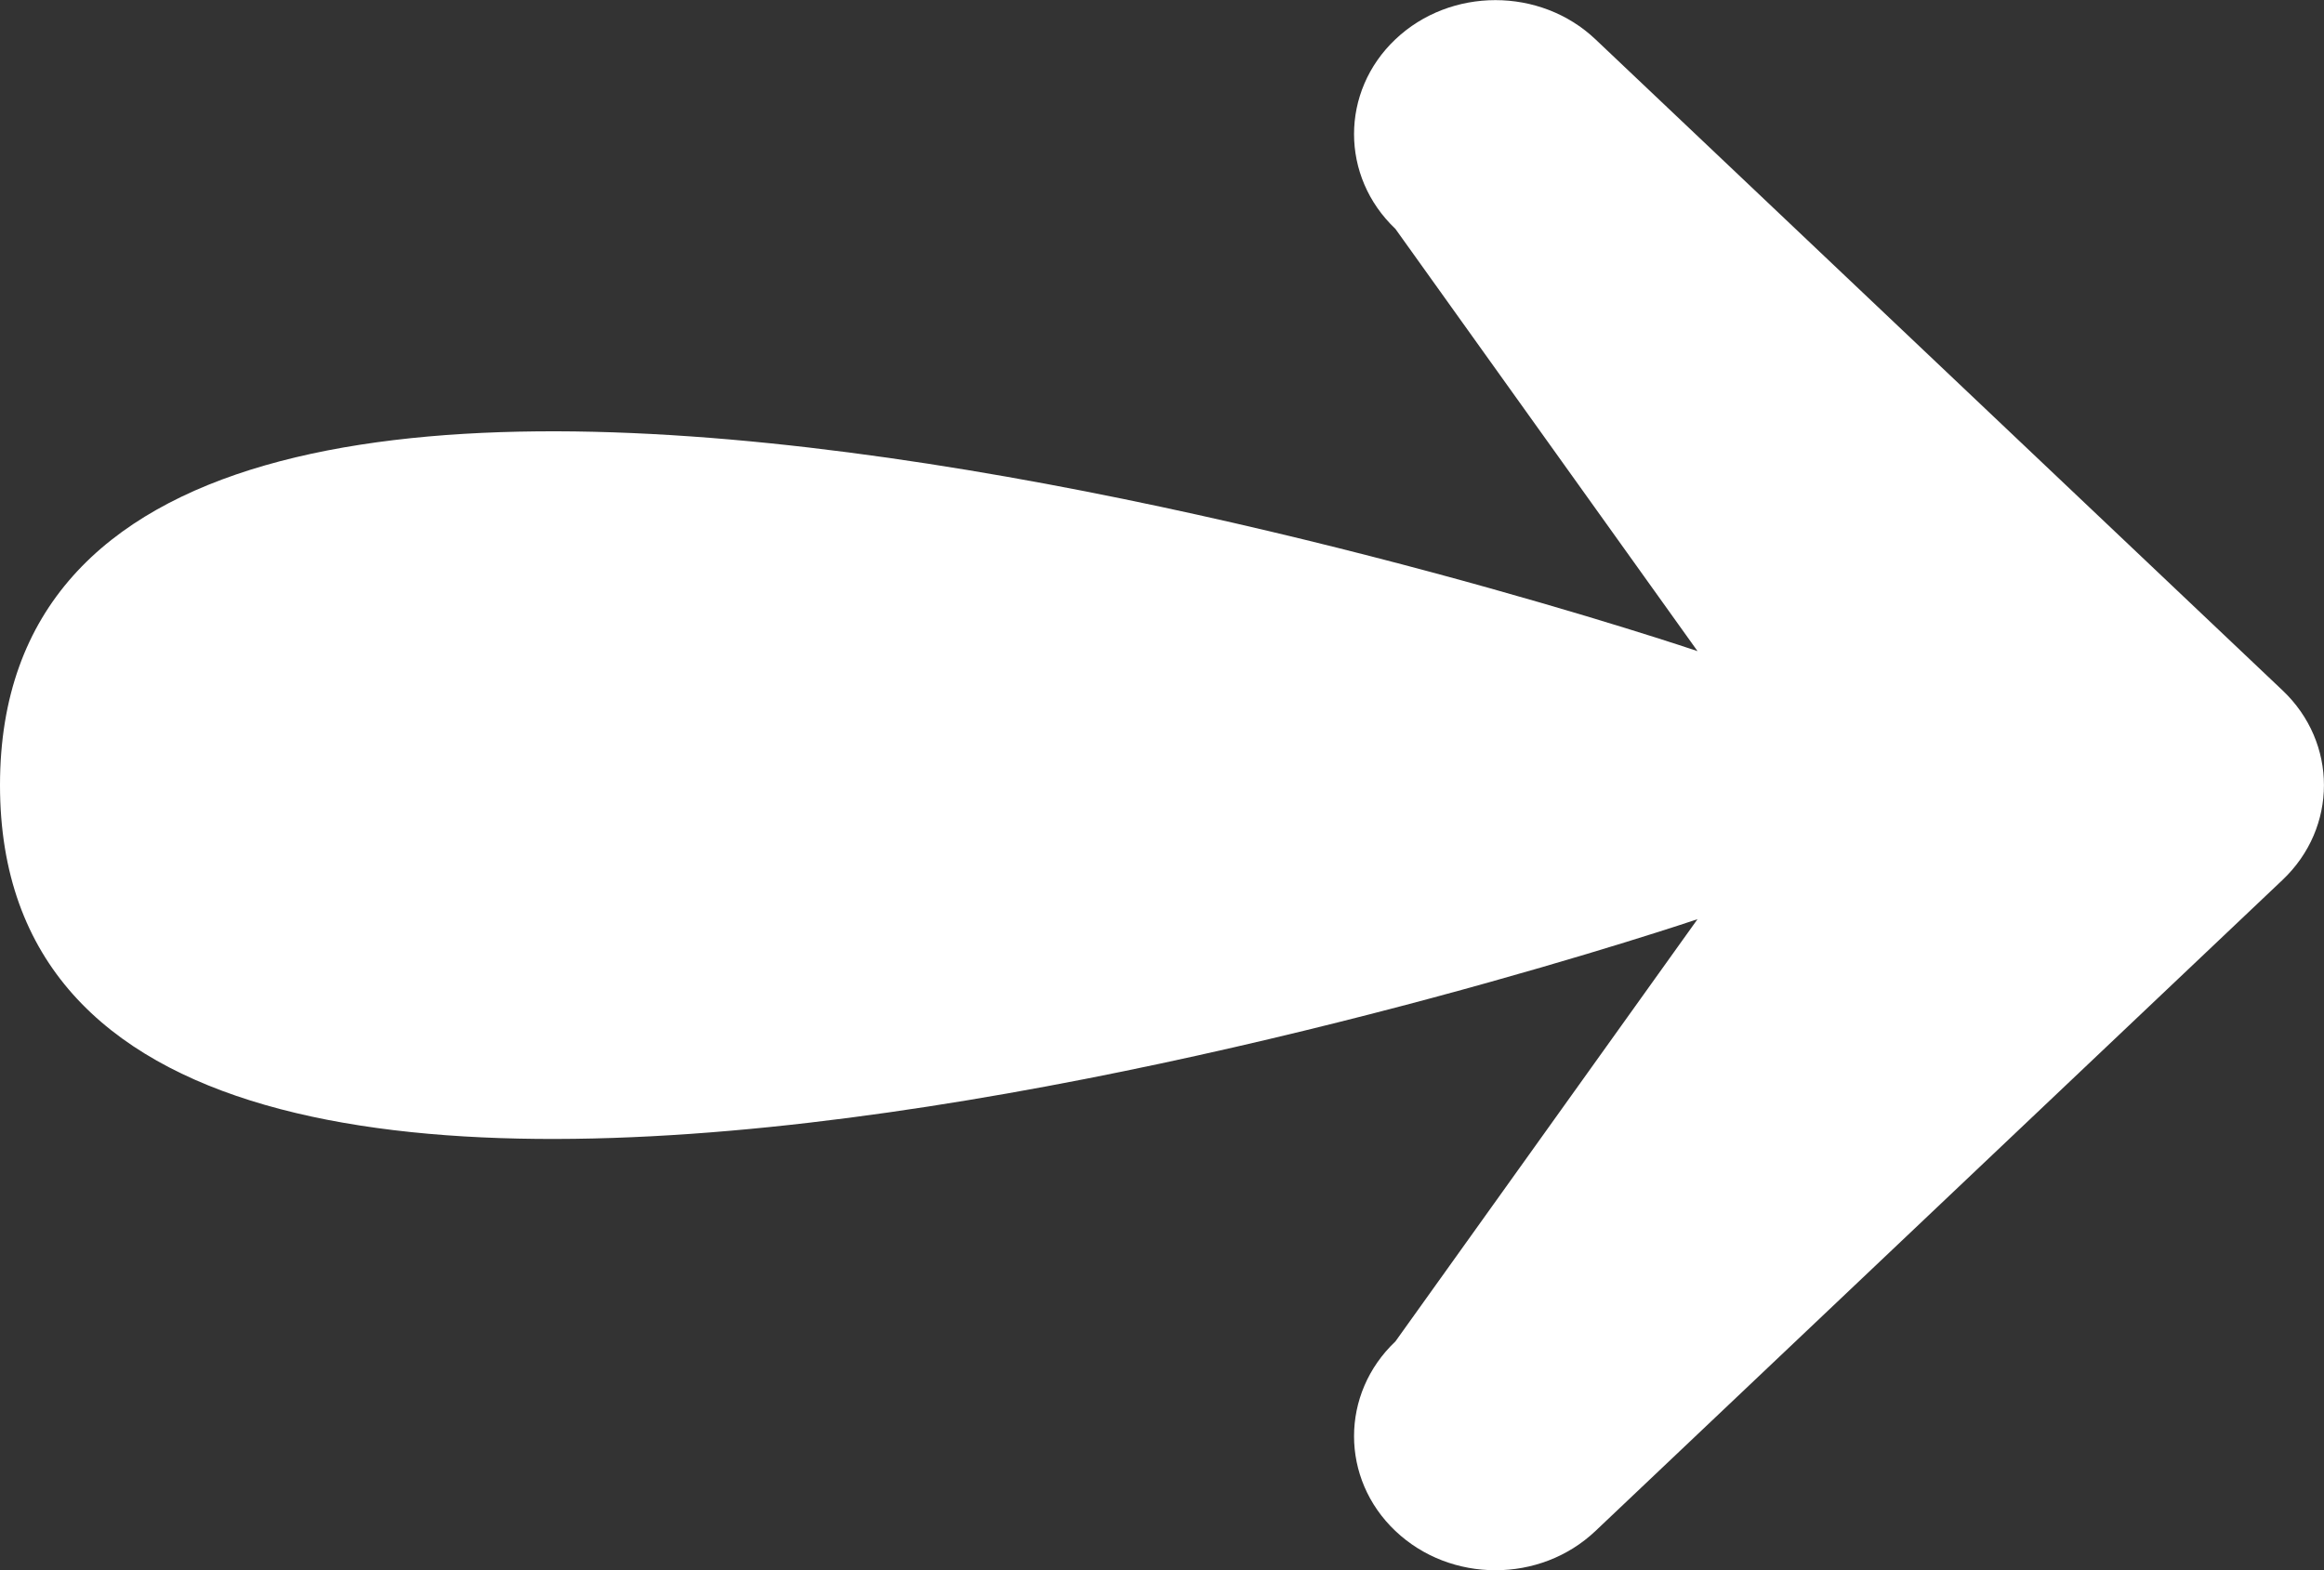 <?xml version="1.0" encoding="UTF-8"?>
<svg xmlns="http://www.w3.org/2000/svg" width="37" height="25" viewBox="0 0 37 25" fill="none">
  <rect x="0" y="0" width="37" height="25" fill="#333333" stroke="none"/>
  <path d="M25.401 0.626C24.523 -0.206 23.094 -0.206 22.216 0.626C21.338 1.458 21.338 2.812 22.216 3.644L27.026 10.367C27.026 10.367 0 1.22 0 12.501C0 23.781 27.026 14.635 27.026 14.635L22.216 21.358C21.338 22.19 21.338 23.544 22.216 24.376C22.657 24.794 23.233 25.001 23.809 25.001C24.385 25.001 24.96 24.794 25.401 24.376L36.34 14.01C37.219 13.178 37.219 11.824 36.34 10.992L25.401 0.626Z" fill="white"></path>
</svg>
